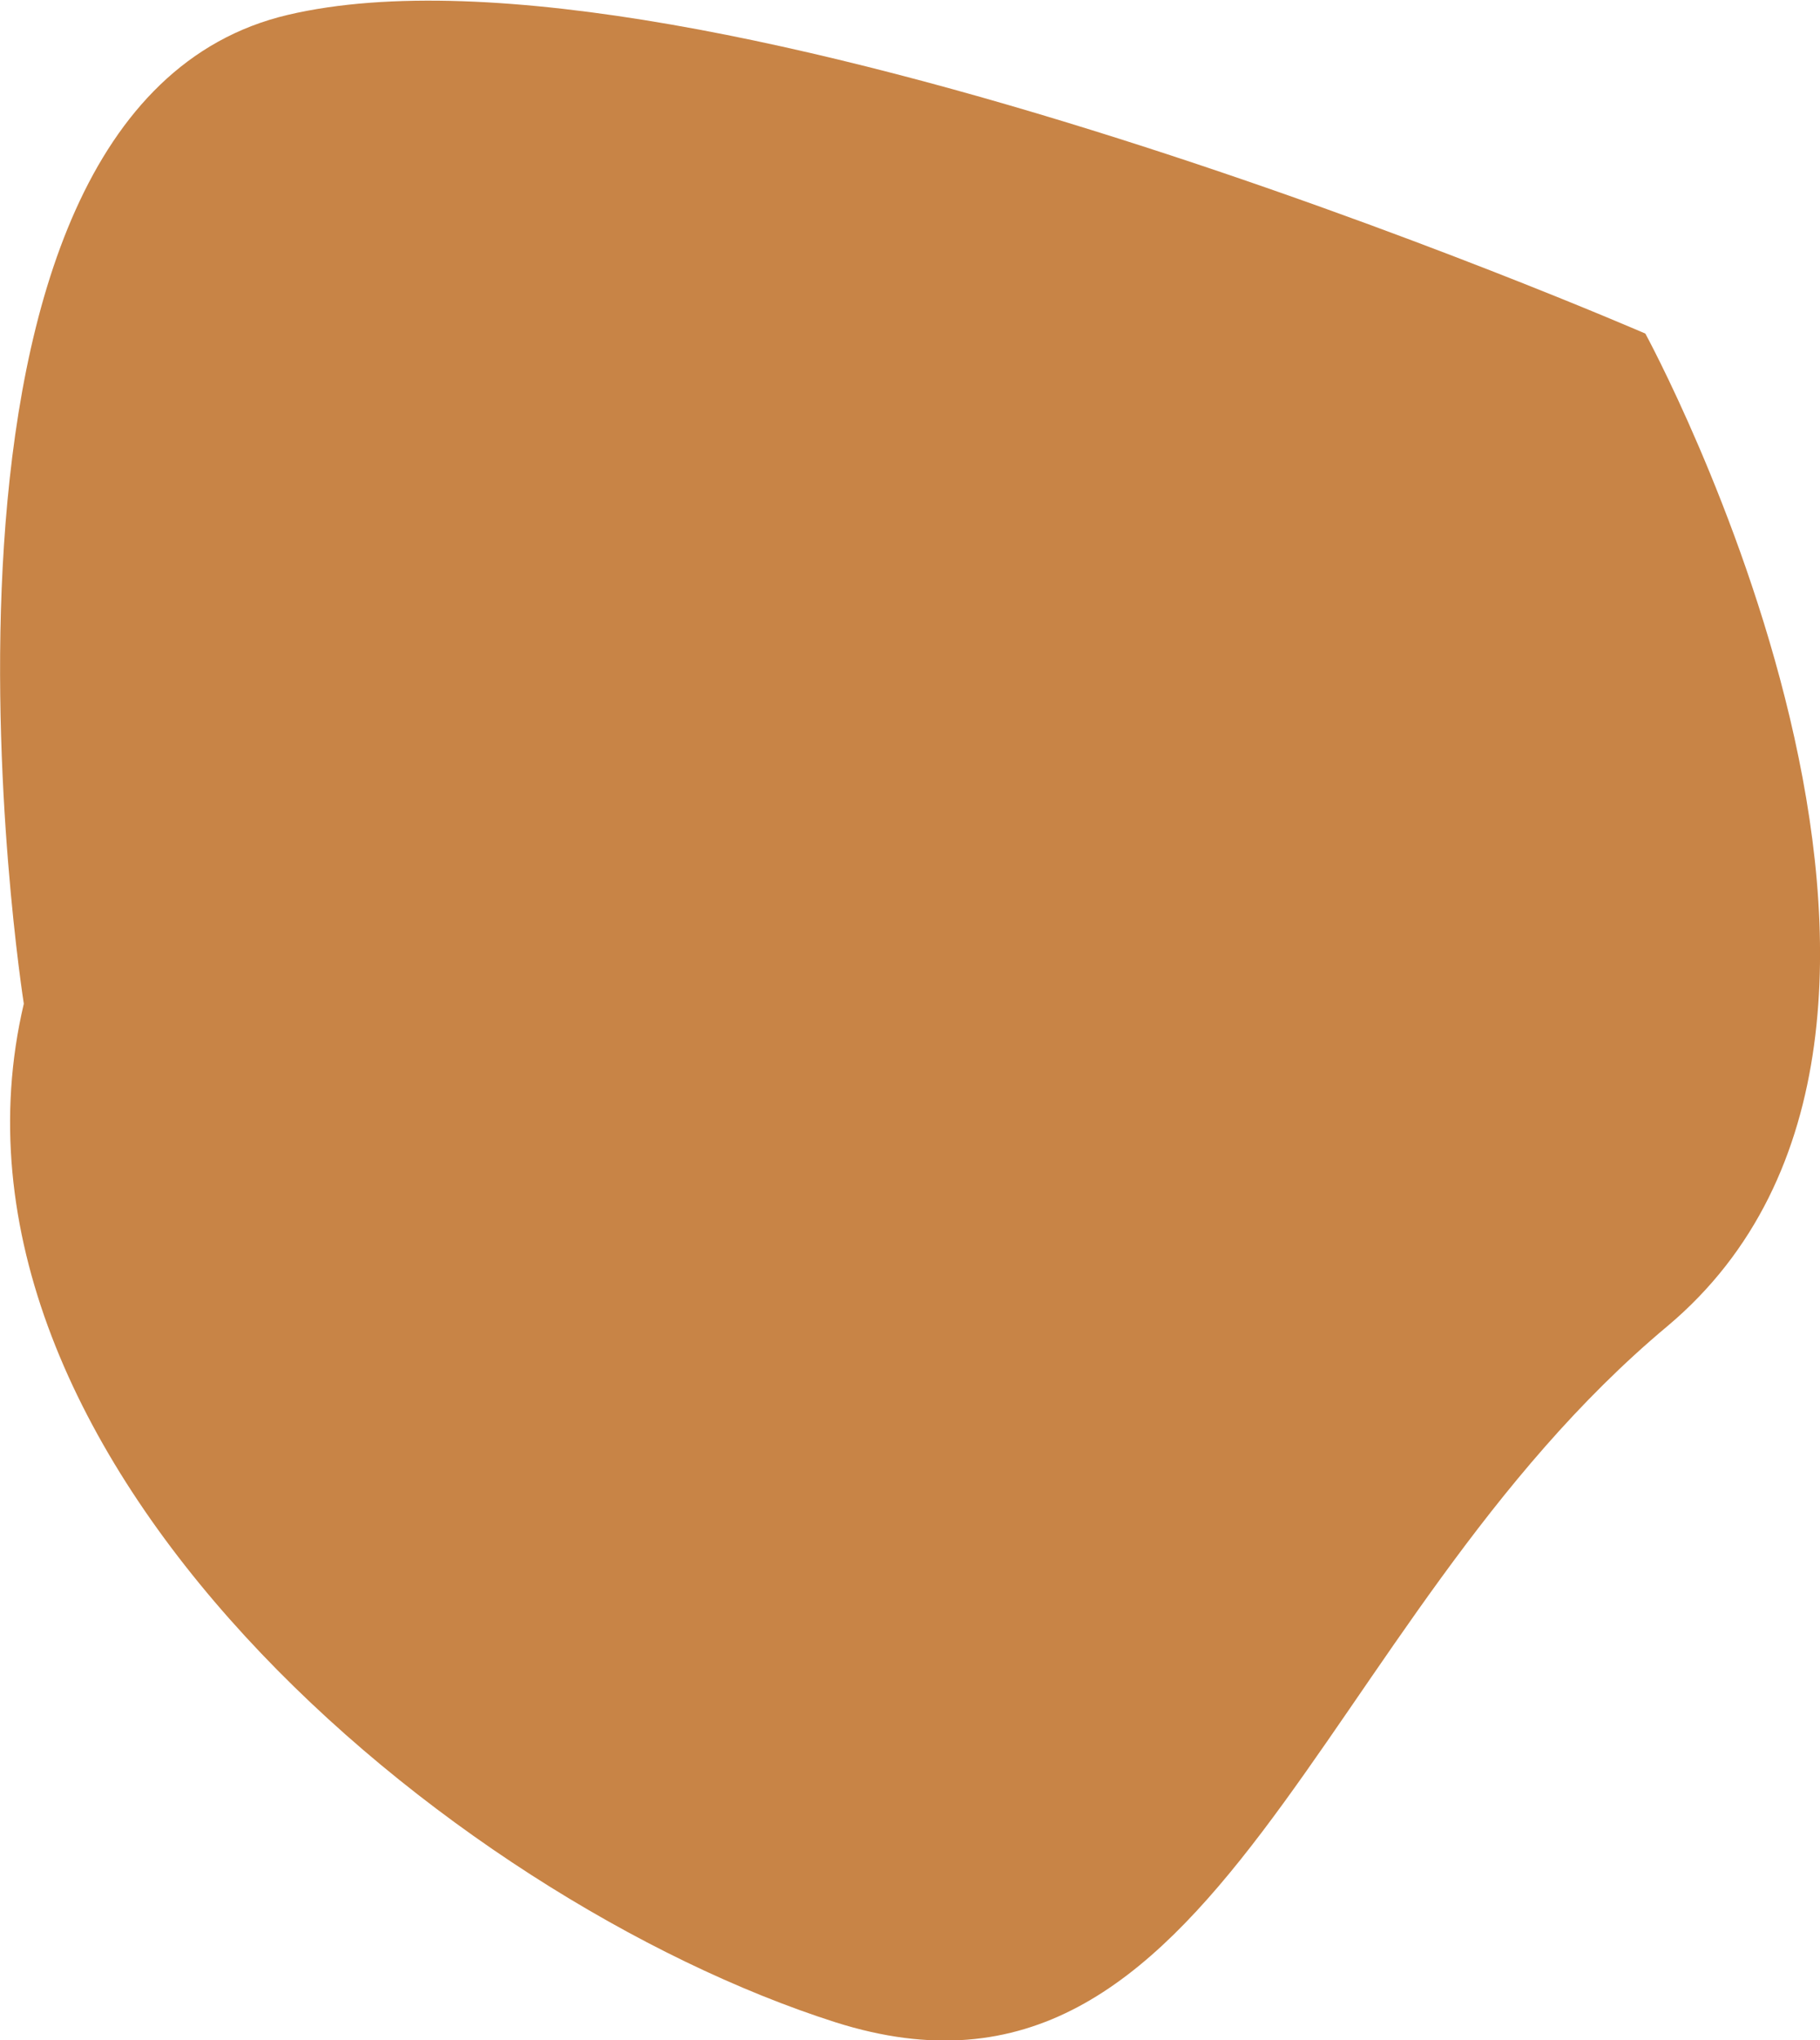 <?xml version="1.0" encoding="UTF-8"?><svg id="Layer_2" xmlns="http://www.w3.org/2000/svg" viewBox="0 0 18.34 20.55"><defs><style>.cls-1{fill:#c88446;stroke-width:0px;}</style></defs><g id="Layer_1-2"><path class="cls-1" d="M.24,10.11S-1.18,1.11,2.9.15s13.68,3.21,13.68,3.21c0,0,3.81,6.99.22,10-3.59,3-4.5,8.24-8.38,7.01C4.53,19.13-.83,14.66.24,10.11Z"/></g></svg>